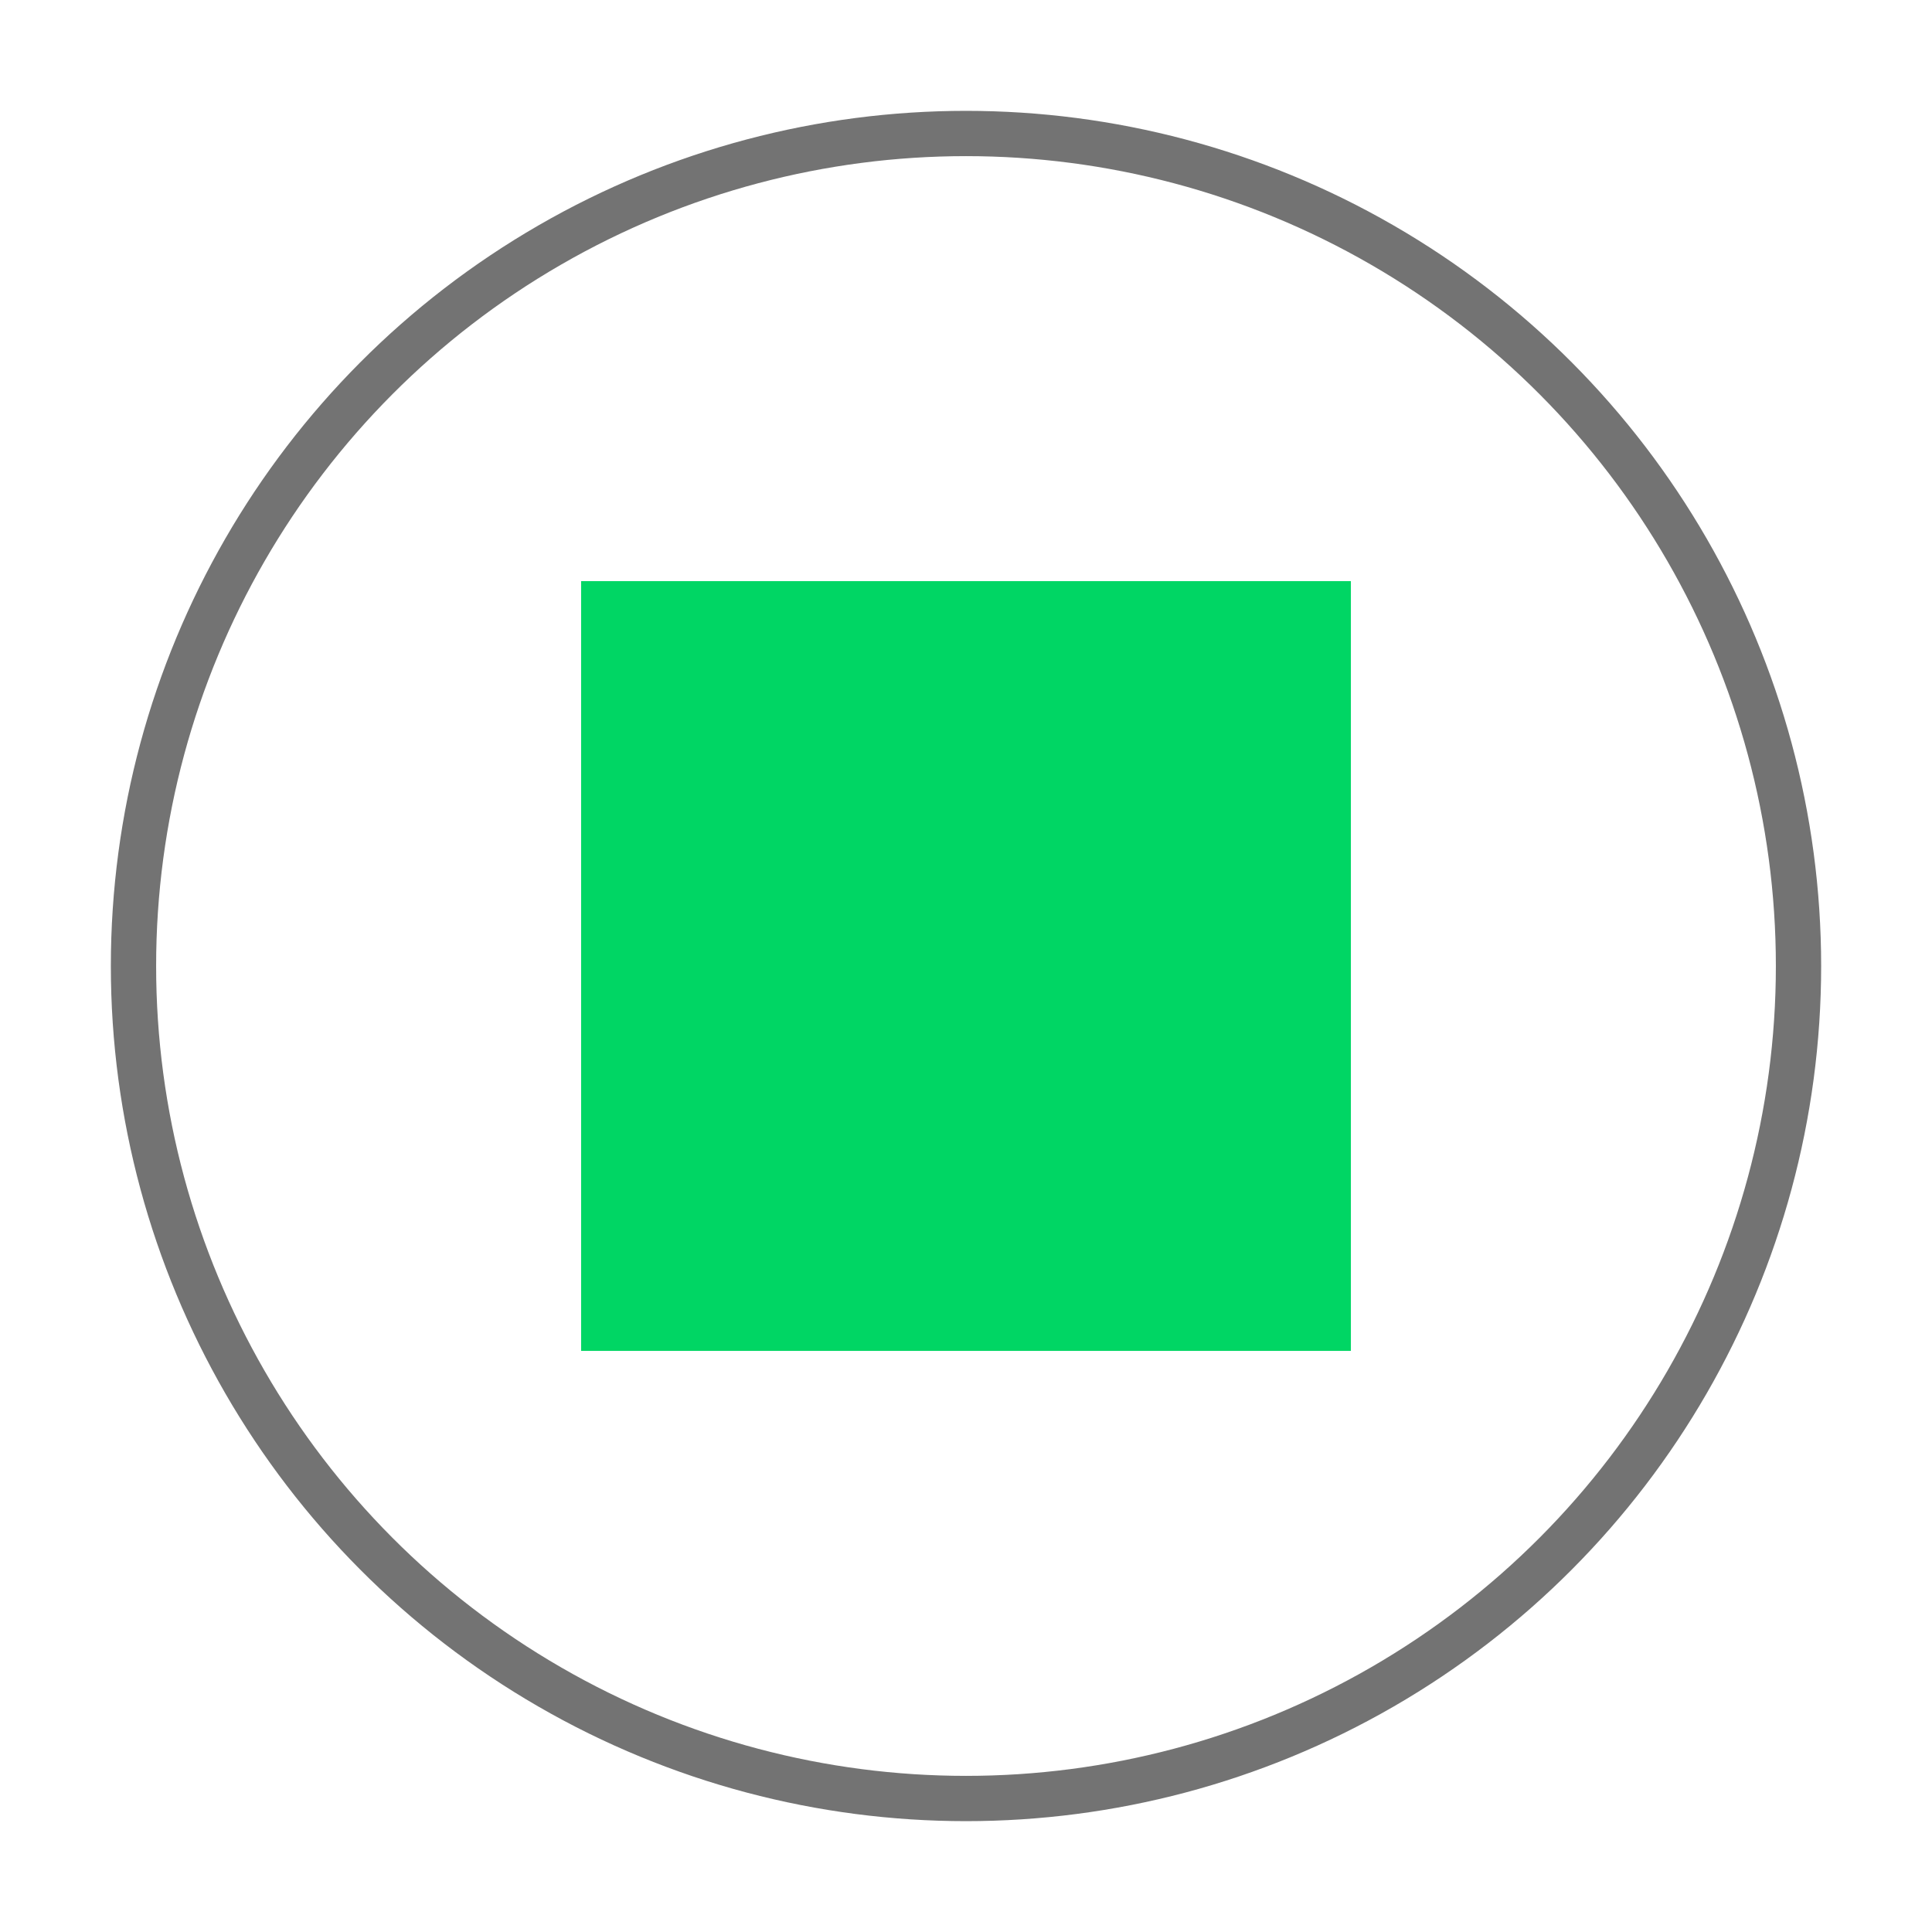 <svg width="64" height="64" viewBox="0 0 64 64" fill="none" xmlns="http://www.w3.org/2000/svg">
<circle cx="32" cy="32" r="27.578" stroke="#737373" stroke-width="1.5"/>
<rect x="19.25" y="19.25" width="25.5" height="25.5" fill="#00D664"/>
</svg>
